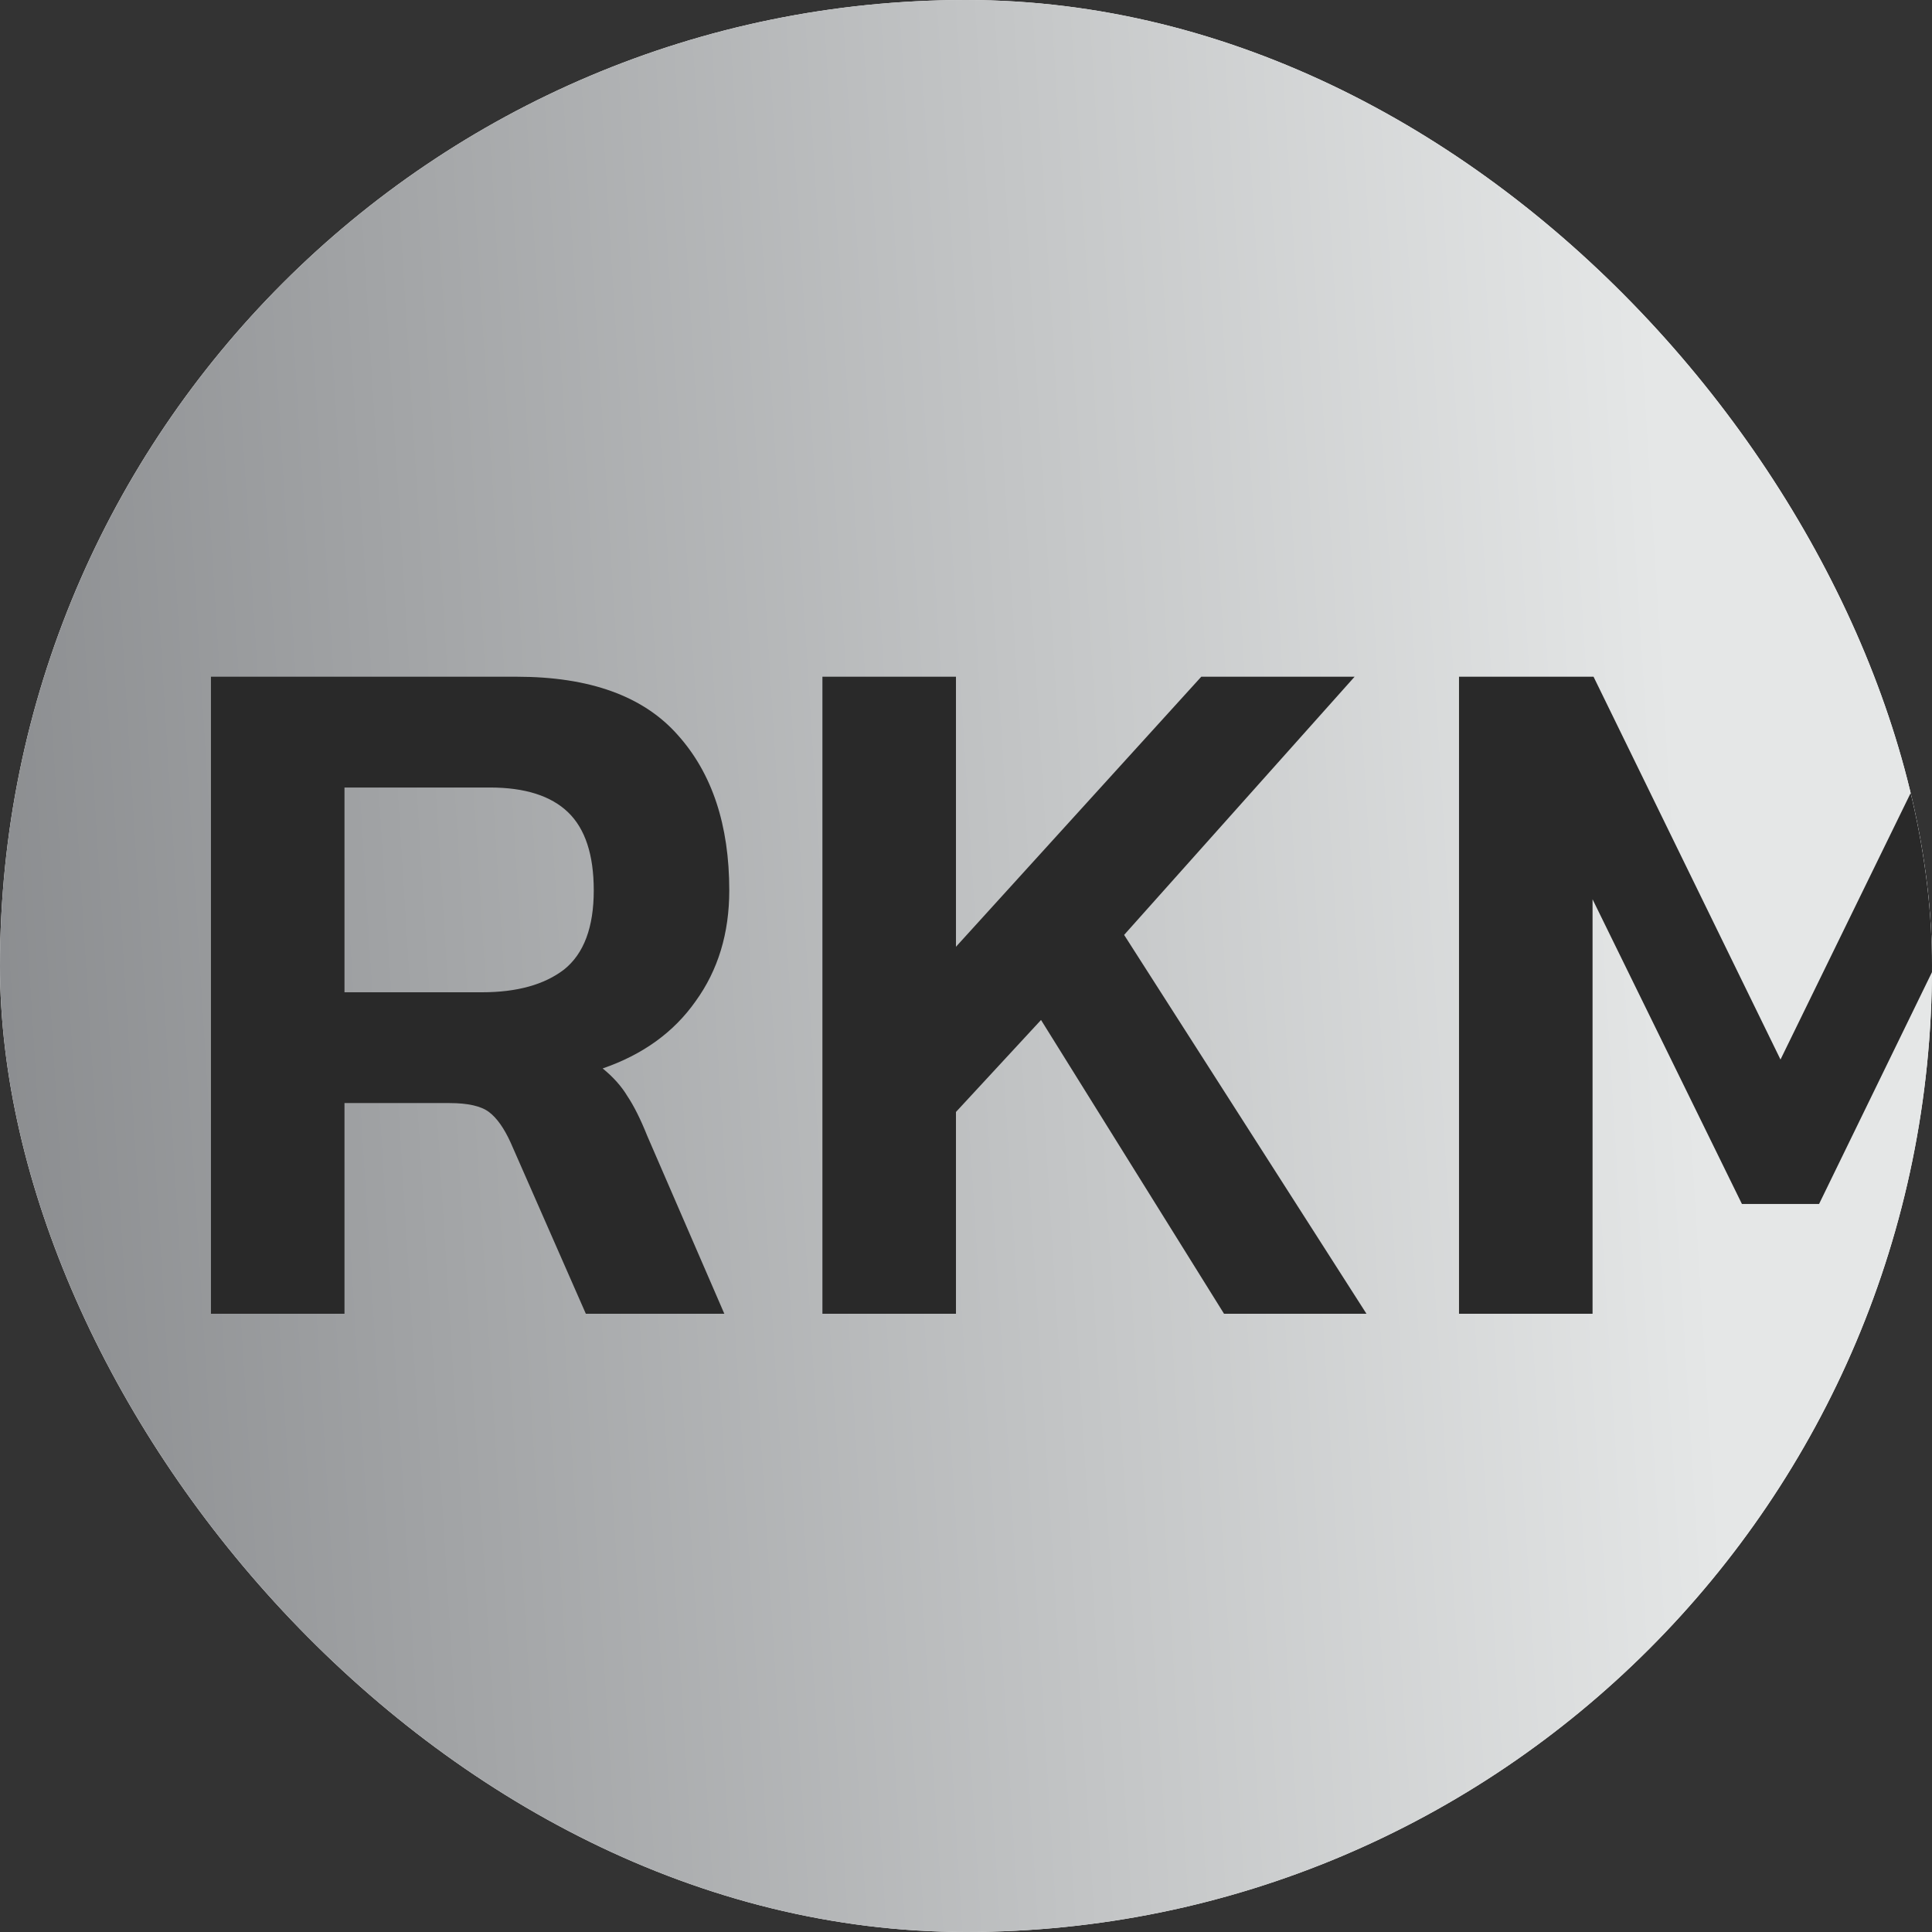 <svg width="250" height="250" viewBox="0 0 250 250" fill="none" xmlns="http://www.w3.org/2000/svg">
<rect x="0" y="0" width="250" height="250" fill="#333333" stroke="none"/>
<g clip-path="url(#clip0_65_29)">
<rect width="250" height="250" rx="125" fill="white"/>
<rect width="250" height="250" rx="125" fill="url(#paint0_linear_65_29)"/>
<path d="M27.296 170V87.568H66.848C76.32 87.568 83.275 90.085 87.712 95.12C92.149 100.069 94.368 106.768 94.368 115.216C94.368 120.763 92.917 125.541 90.016 129.552C87.2 133.563 83.189 136.464 77.984 138.256C79.349 139.365 80.416 140.56 81.184 141.84C82.037 143.12 82.891 144.827 83.744 146.96L93.728 170H75.808L66.08 147.856C65.227 145.979 64.288 144.656 63.264 143.888C62.24 143.12 60.533 142.736 58.144 142.736H44.576V170H27.296ZM44.576 128.4H62.368C66.891 128.4 70.432 127.419 72.992 125.456C75.552 123.408 76.832 119.995 76.832 115.216C76.832 110.608 75.723 107.237 73.504 105.104C71.285 102.971 67.915 101.904 63.392 101.904H44.576V128.4ZM106.421 170V87.568H123.701V122.512L155.445 87.568H175.285L145.461 120.976L176.821 170H158.389L134.709 131.984L123.701 143.888V170H106.421ZM188.796 170V87.568H206.204L230.396 137.104L254.588 87.568H271.868V170H254.588V116.368L235.388 155.792H225.404L206.076 116.368V170H188.796Z" fill="#292929"/>
</g>
<defs>
<linearGradient id="paint0_linear_65_29" x1="-21.608" y1="250" x2="225.511" y2="234.591" gradientUnits="userSpaceOnUse">
<stop stop-color="#808285"/>
<stop offset="1" stop-color="#E5E7E7"/>
</linearGradient>
<clipPath id="clip0_65_29">
<rect width="250" height="250" rx="125" fill="white"/>
</clipPath>
</defs>
</svg>
